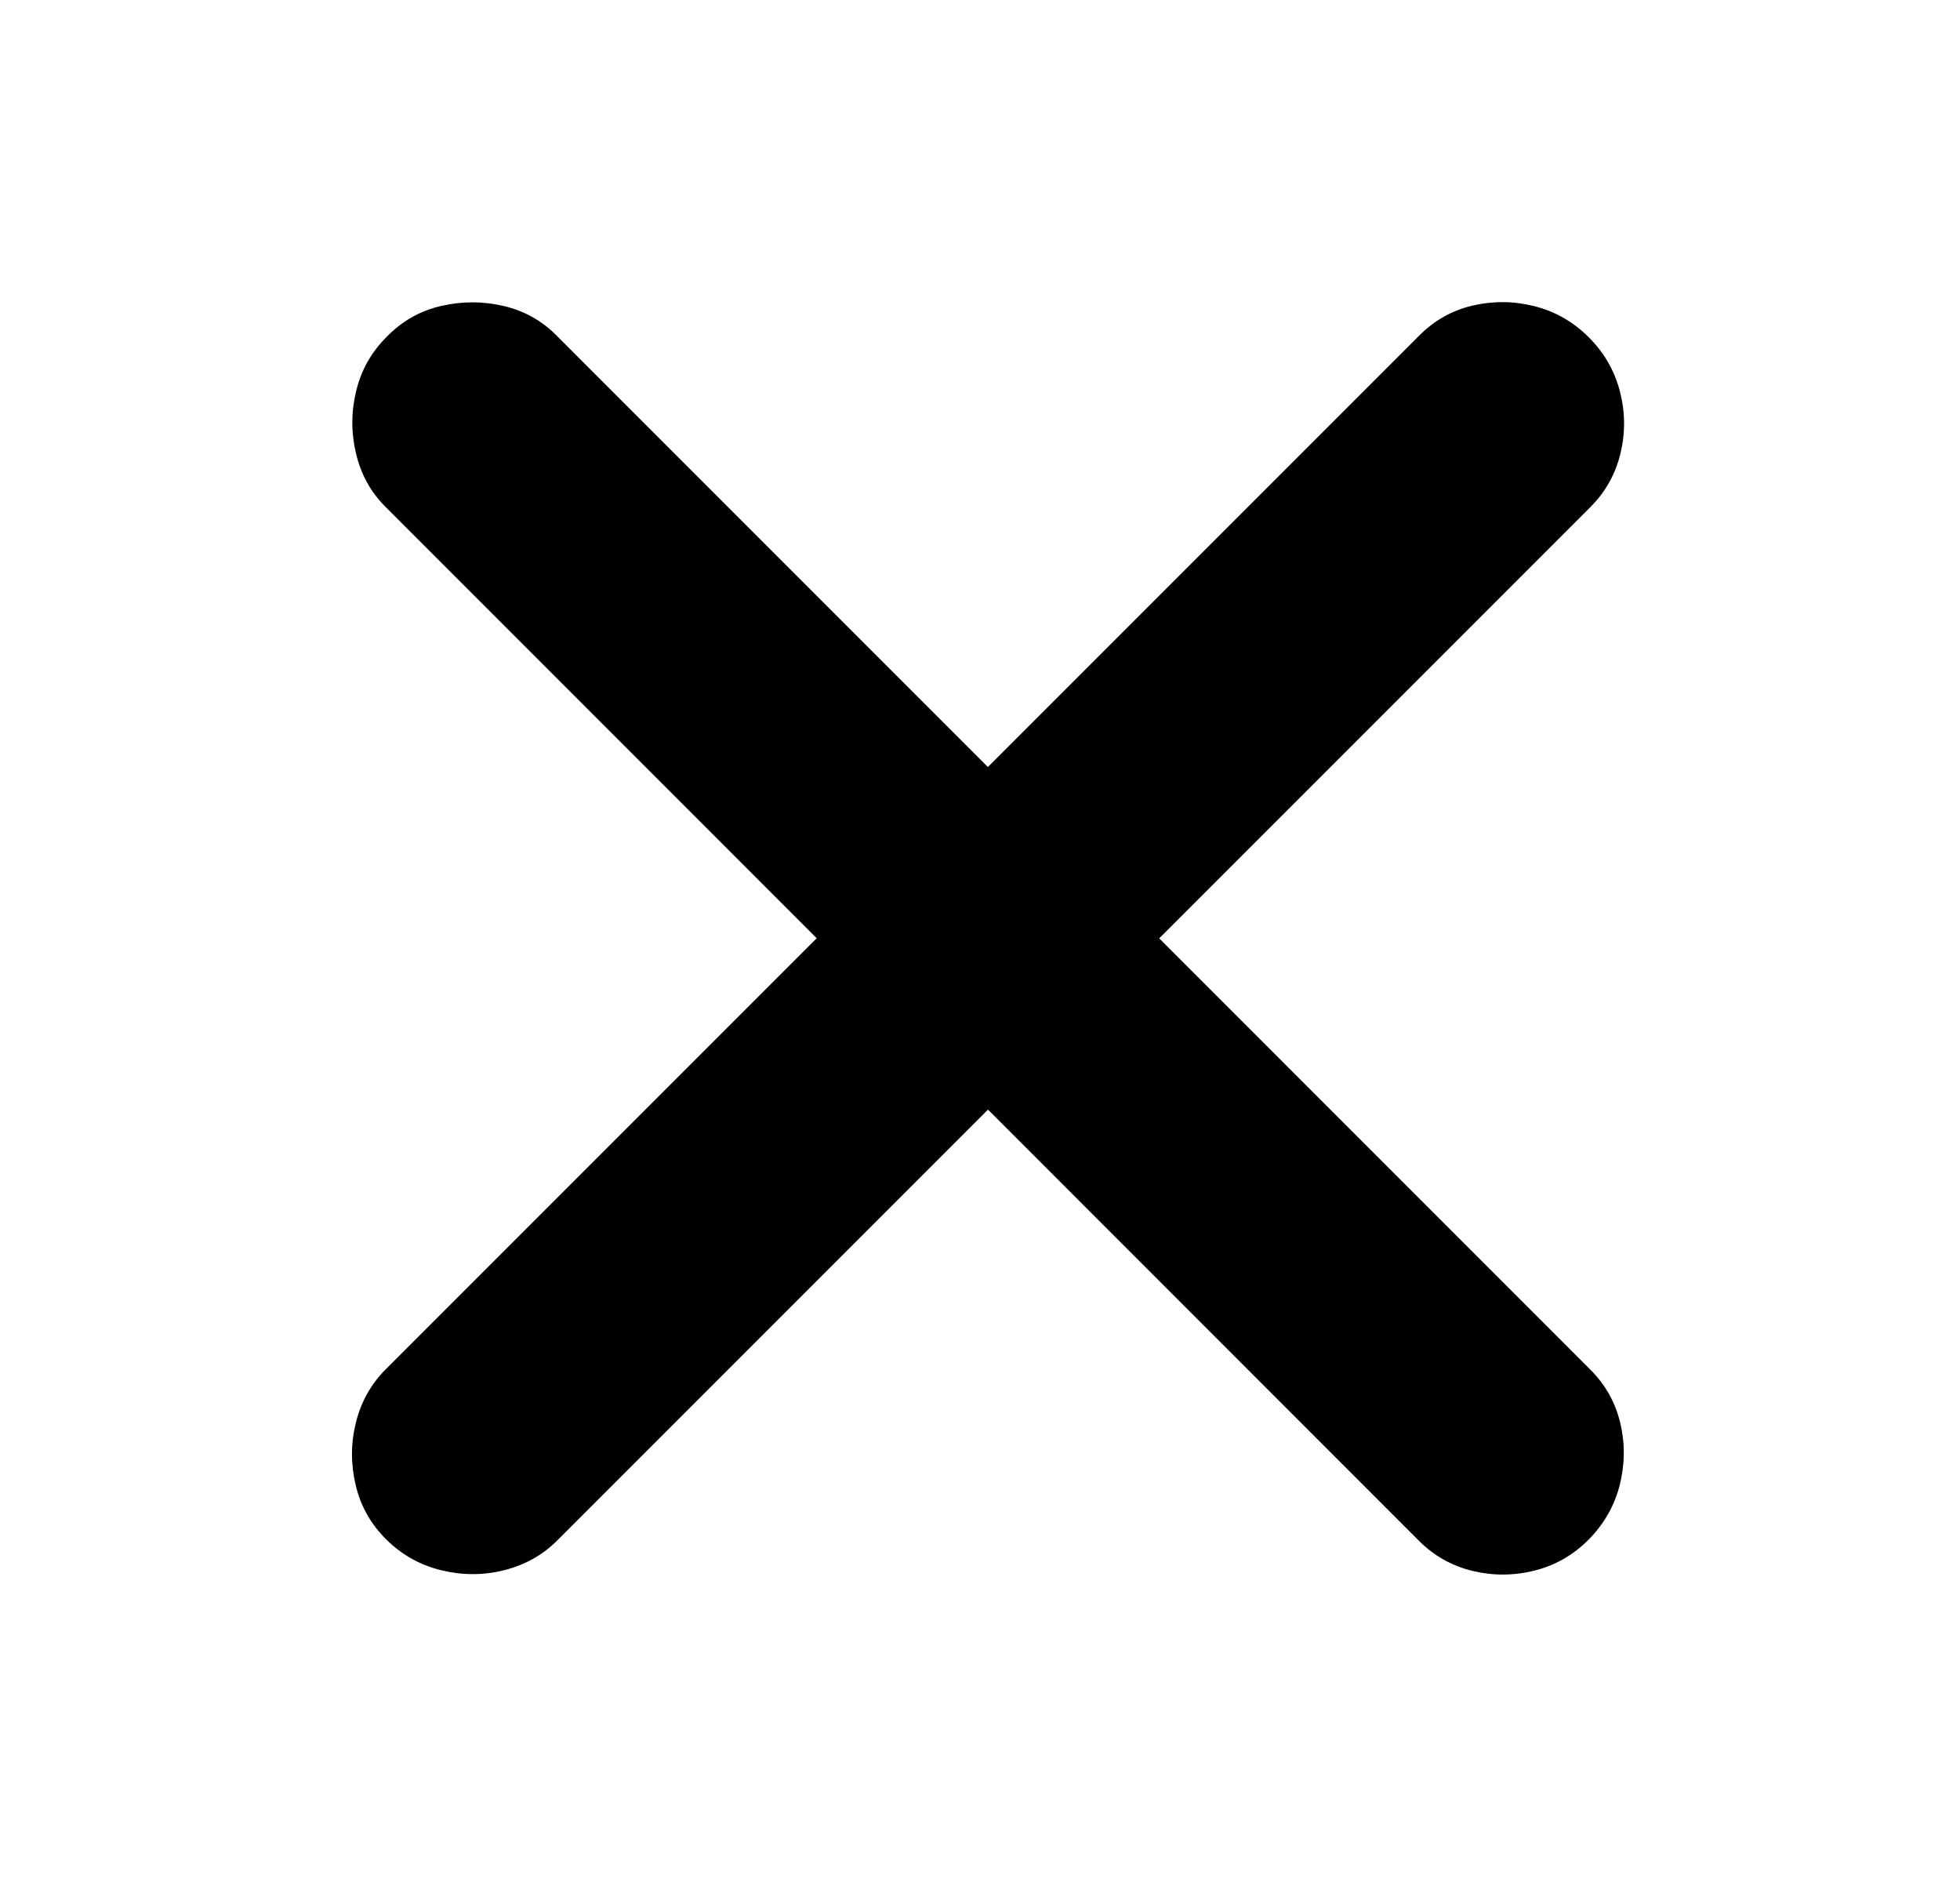 <?xml version="1.0" encoding="UTF-8"?>
<svg width="25px" height="24px" viewBox="0 0 25 24" version="1.1" xmlns="http://www.w3.org/2000/svg" xmlns:xlink="http://www.w3.org/1999/xlink">
    <title>xmark</title>
    <g id="xmark" stroke="none" fill="none" transform="translate(0.5, 0)" fill-rule="evenodd" stroke-width="1">
        <g id="􀆄" transform="translate(1.5, 0)" fill="#000000">
            <path d="M2.91,6.456 L16.099,19.649 C16.291,19.841 16.519,19.969 16.782,20.033 C17.046,20.096 17.31,20.095 17.576,20.028 C17.841,19.961 18.071,19.828 18.267,19.63 C18.462,19.431 18.593,19.2 18.66,18.937 C18.726,18.673 18.729,18.41 18.667,18.148 C18.605,17.886 18.478,17.659 18.286,17.467 L5.098,4.278 C4.912,4.09 4.688,3.964 4.424,3.902 C4.16,3.84 3.894,3.84 3.625,3.902 C3.357,3.964 3.125,4.096 2.93,4.298 C2.734,4.493 2.605,4.724 2.542,4.991 C2.478,5.258 2.478,5.523 2.542,5.787 C2.605,6.051 2.728,6.274 2.91,6.456 Z M2.91,17.472 C2.728,17.657 2.604,17.881 2.539,18.143 C2.474,18.405 2.473,18.67 2.537,18.939 C2.6,19.208 2.731,19.439 2.93,19.635 C3.128,19.83 3.362,19.96 3.63,20.025 C3.899,20.09 4.164,20.09 4.426,20.025 C4.688,19.96 4.912,19.837 5.098,19.654 L18.286,6.466 C18.478,6.274 18.606,6.046 18.669,5.782 C18.733,5.519 18.73,5.255 18.662,4.991 C18.594,4.728 18.462,4.498 18.267,4.303 C18.068,4.104 17.837,3.972 17.573,3.905 C17.31,3.838 17.046,3.836 16.782,3.897 C16.519,3.959 16.291,4.088 16.099,4.283 L2.91,17.472 Z" id="Shape" fill-rule="nonzero"></path>
        </g>
    </g>
</svg>